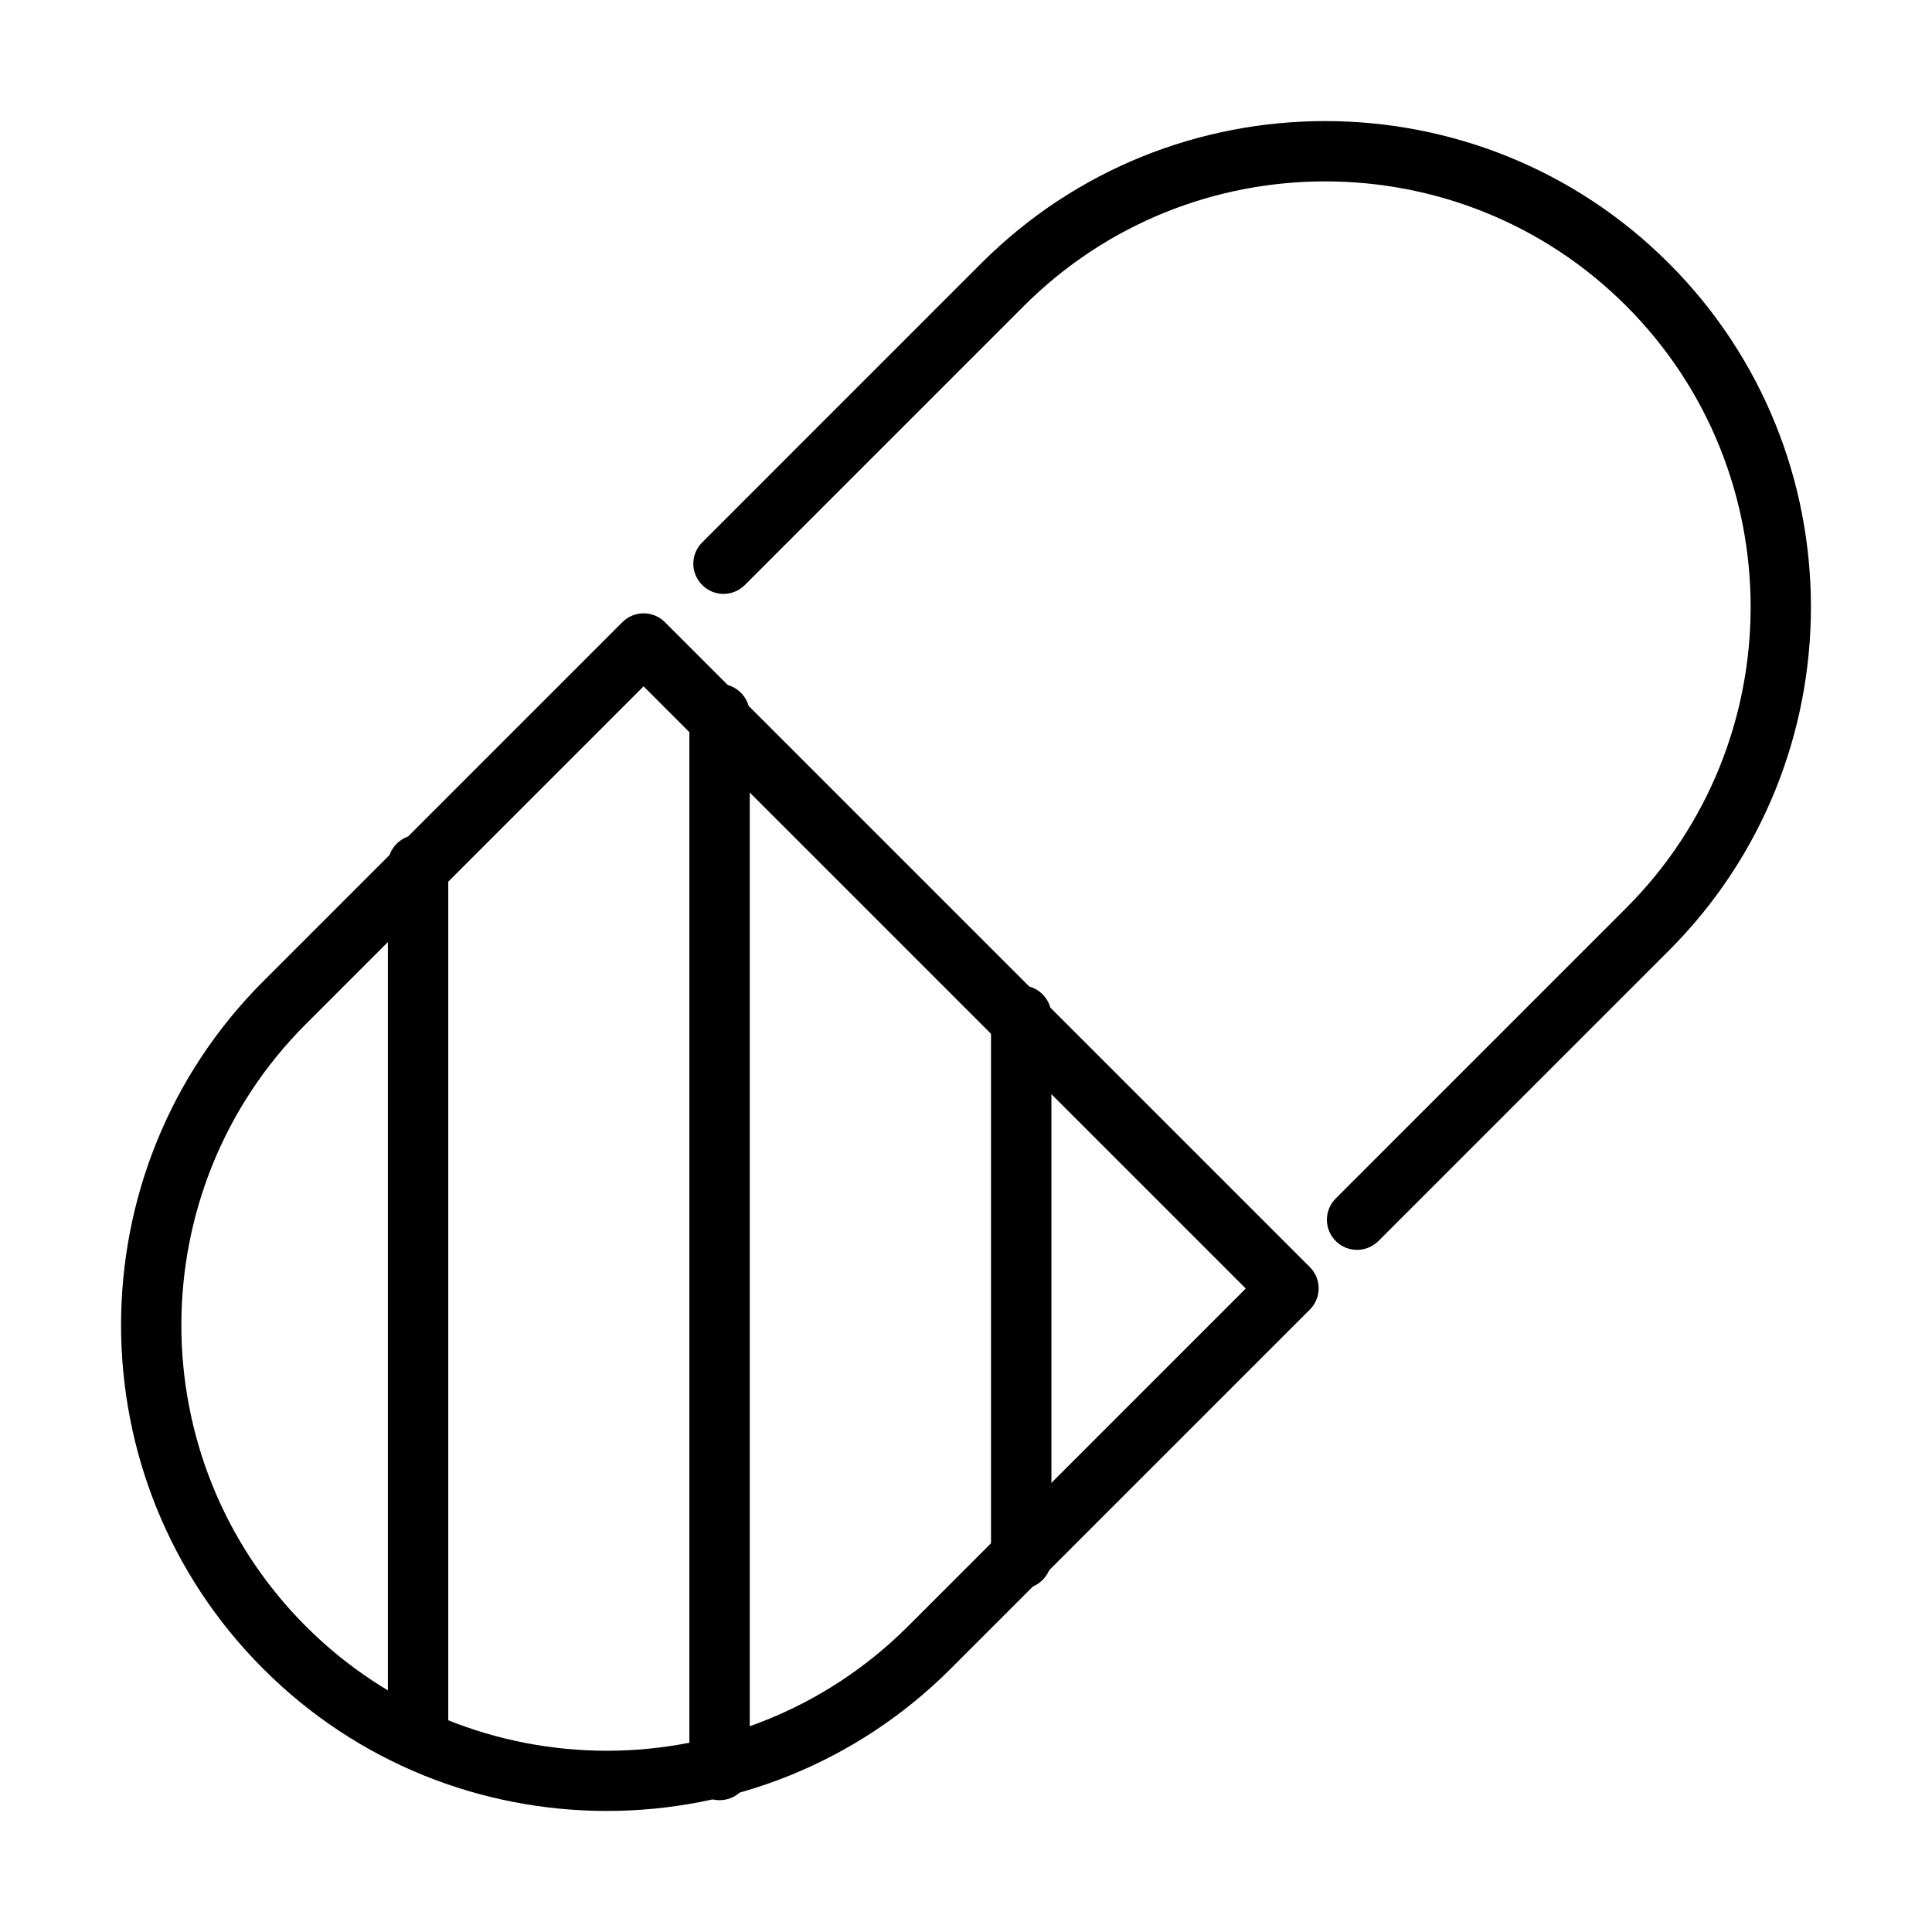 <?xml version="1.0" encoding="UTF-8"?>
<!-- Uploaded to: SVG Repo, www.svgrepo.com, Generator: SVG Repo Mixer Tools -->
<svg fill="#000000" width="800px" height="800px" version="1.1" viewBox="144 144 512 512" xmlns="http://www.w3.org/2000/svg">
 <g>
  <path d="m503.66 475.23c-2.051 0-4.098-0.77-5.668-2.336-3.137-3.137-3.137-8.164 0-11.301l76.957-76.957c43.984-43.984 43.984-115.59 0-159.58-43.984-43.984-115.56-43.984-159.58 0l-73.98 73.977c-3.137 3.141-8.16 3.141-11.301 0-3.137-3.137-3.137-8.16 0-11.297l73.977-73.98c50.227-50.227 131.96-50.227 182.18 0 50.227 50.227 50.227 131.95 0 182.18l-76.953 76.957c-1.57 1.535-3.621 2.336-5.637 2.336z"/>
  <path d="m304.82 623.92c-33.004 0-65.973-12.547-91.07-37.676-50.227-50.23-50.227-131.95 0-182.18l95.172-95.172c3.137-3.137 8.164-3.137 11.301 0l170.88 170.88c3.137 3.137 3.137 8.164 0 11.301l-95.172 95.172c-25.129 25.129-58.137 37.676-91.109 37.676zm9.734-298.03-89.504 89.508c-43.984 43.984-43.984 115.56 0 159.58 43.984 43.984 115.56 43.984 159.58 0l89.508-89.504z"/>
  <path d="m414.63 565.05c-4.418 0-8-3.586-8-8.004v-143.89c0-4.418 3.582-8.004 8-8.004 4.418 0 8.004 3.586 8.004 8.004v143.89c0 4.449-3.586 8.004-8.004 8.004z"/>
  <path d="m334.69 621.07c-4.414 0-8-3.586-8-8.004v-279.82c0-4.418 3.586-8.004 8-8.004 4.418 0 8.004 3.586 8.004 8.004v279.82c0 4.449-3.586 8.004-8.004 8.004z"/>
  <path d="m254.79 613.04c-4.414 0-8-3.586-8-8.004v-231.8c0-4.418 3.586-8 8-8 4.418 0 8.004 3.582 8.004 8v231.8c-0.031 4.418-3.586 8.004-8.004 8.004z"/>
 </g>
</svg>